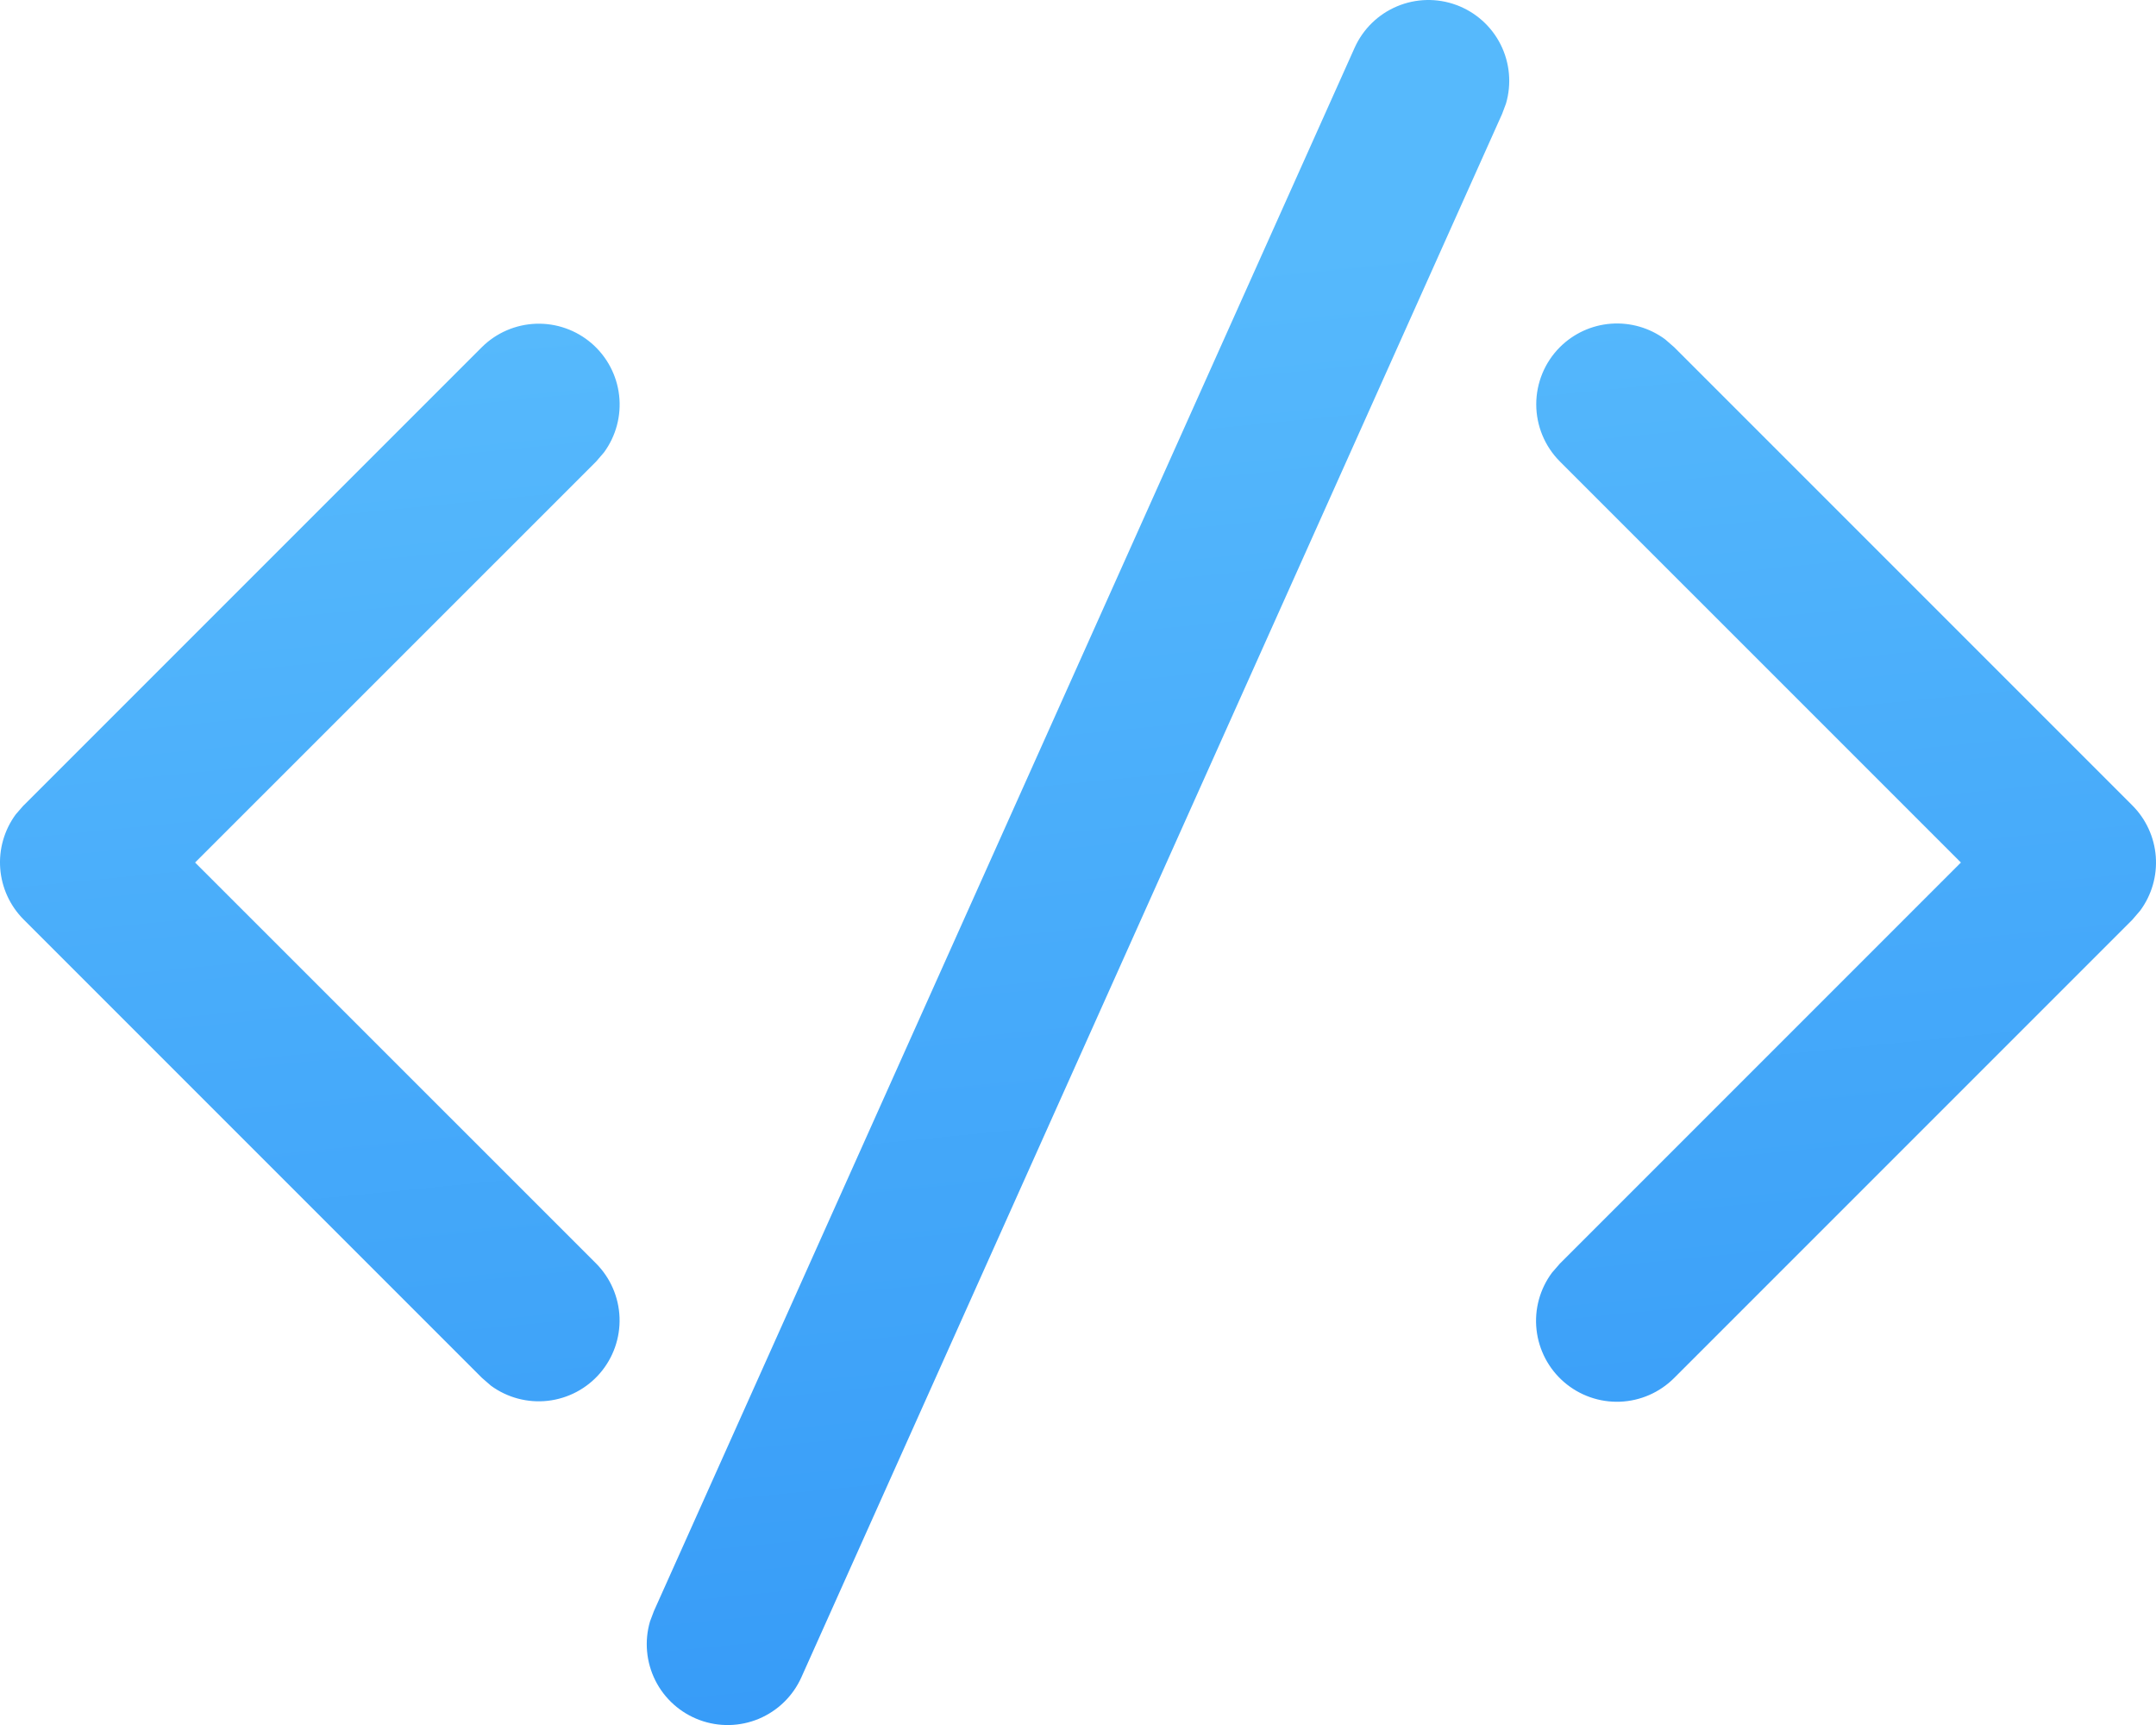 <svg xmlns="http://www.w3.org/2000/svg" width="90" height="72" viewBox="0 0 90 72" fill="none"><path d="M27.297 67.245L56.547 1.994C56.897 1.213 57.531 0.595 58.319 0.264C59.108 -0.068 59.993 -0.087 60.795 0.209C61.597 0.505 62.258 1.094 62.642 1.858C63.026 2.622 63.106 3.504 62.865 4.325L62.703 4.757L33.453 70.008C33.103 70.789 32.469 71.407 31.681 71.739C30.892 72.07 30.007 72.09 29.205 71.793C28.403 71.497 27.742 70.908 27.358 70.144C26.974 69.38 26.894 68.498 27.134 67.677L27.297 67.245ZM0.989 33.616L20.114 14.491C20.717 13.892 21.524 13.543 22.373 13.513C23.222 13.483 24.051 13.775 24.694 14.329C25.338 14.884 25.749 15.66 25.845 16.504C25.941 17.348 25.715 18.198 25.213 18.883L24.884 19.265L8.144 36.001L24.884 52.737C25.483 53.34 25.832 54.147 25.862 54.995C25.892 55.844 25.6 56.673 25.046 57.317C24.491 57.961 23.715 58.371 22.871 58.468C22.026 58.564 21.177 58.338 20.492 57.836L20.114 57.507L0.989 38.382C0.417 37.81 0.07 37.053 0.009 36.246C-0.051 35.441 0.18 34.64 0.66 33.989L0.989 33.611V33.616ZM65.115 14.491C65.687 13.919 66.445 13.571 67.251 13.511C68.057 13.451 68.858 13.682 69.508 14.162L69.886 14.491L89.011 33.616C89.583 34.188 89.93 34.945 89.991 35.751C90.051 36.557 89.82 37.358 89.34 38.008L89.011 38.391L69.886 57.516C69.283 58.12 68.475 58.474 67.623 58.506C66.77 58.538 65.938 58.246 65.292 57.689C64.646 57.132 64.235 56.351 64.141 55.503C64.047 54.656 64.278 53.804 64.787 53.12L65.115 52.742L81.856 36.001L65.115 19.261C64.484 18.628 64.129 17.77 64.129 16.876C64.129 15.981 64.484 15.123 65.115 14.491Z" fill="url(#paint0_linear_911_4394)"></path><defs><linearGradient id="paint0_linear_911_4394" x1="63.6" y1="80.642" x2="56.65" y2="10.181" gradientUnits="userSpaceOnUse"><stop stop-color="#3196F7"></stop><stop offset="1" stop-color="#56B9FC"></stop></linearGradient></defs></svg>